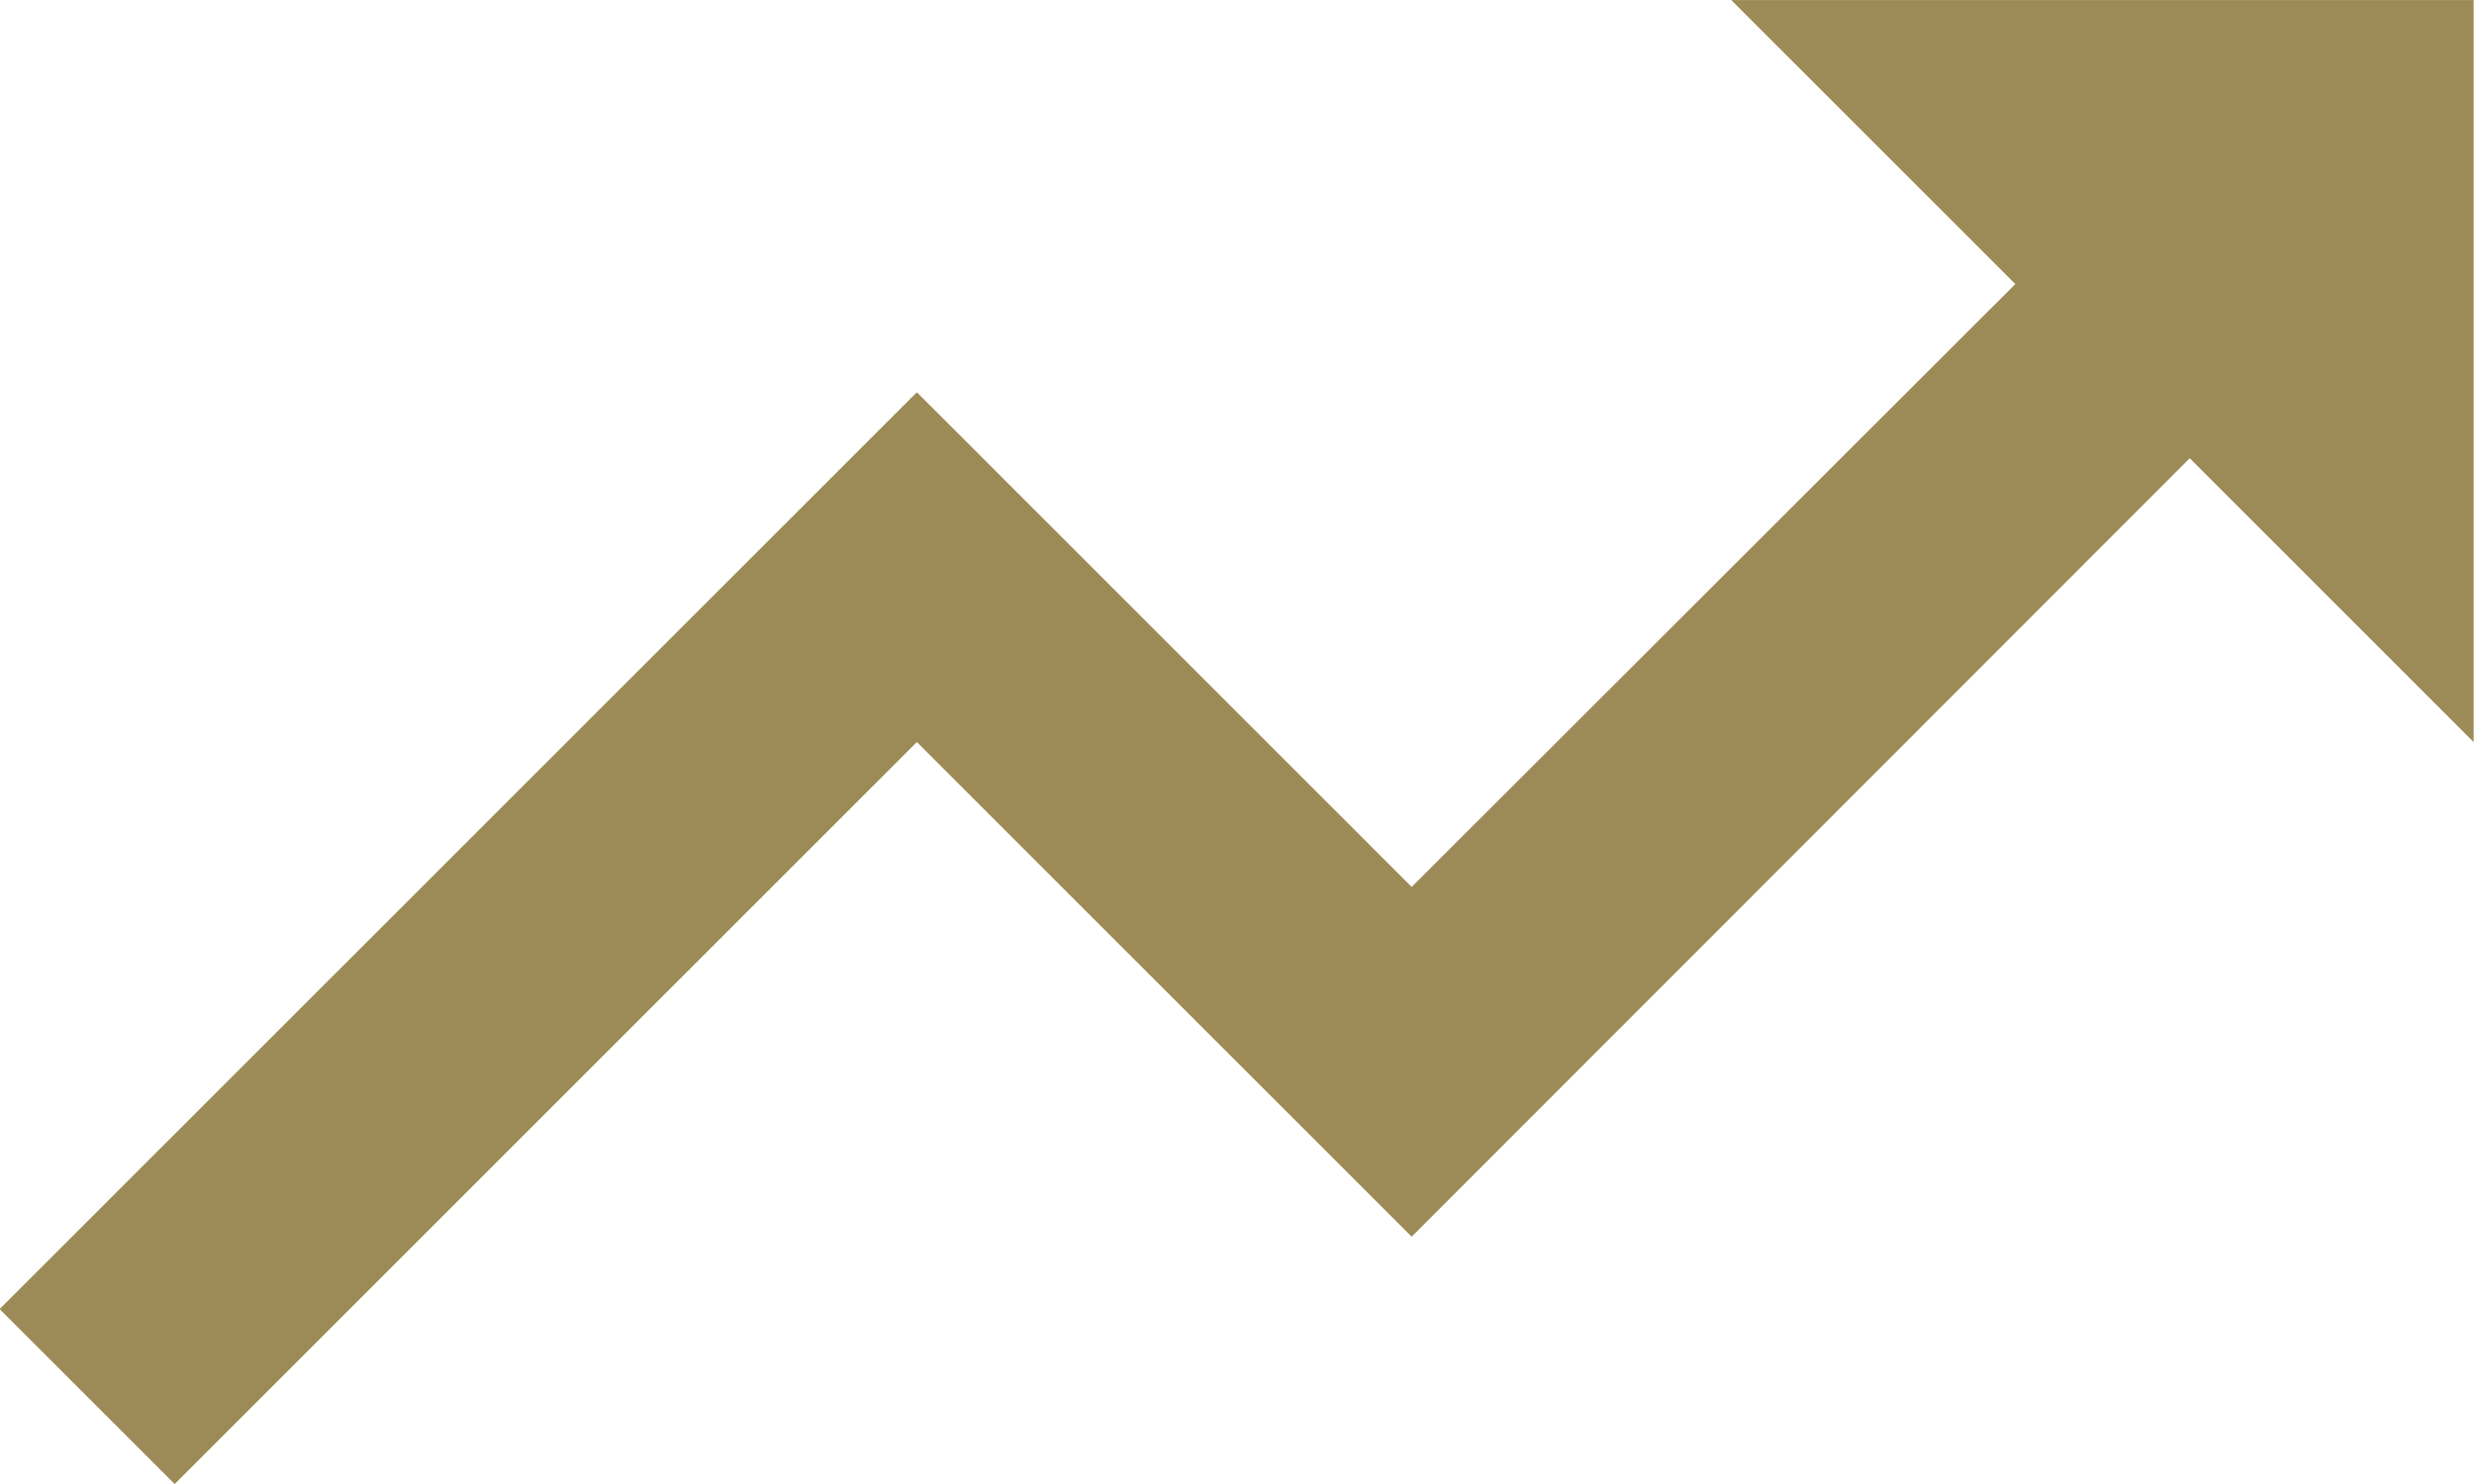 <svg xmlns="http://www.w3.org/2000/svg" width="60" height="36" viewBox="0 0 60 36">
  <defs>
    <style>
      .cls-1 {
        fill: #9d8b57;
        fill-rule: evenodd;
      }
    </style>
  </defs>
  <path id="lightning" class="cls-1" d="M492.022,73.1l6.885,6.885-14.64,14.625-12-12L450.022,104.85l4.245,4.245,18-18,12,12,18.87-18.885,6.885,6.885v-18h-18Z" transform="translate(-450.031 -73.094)"/>
</svg>
